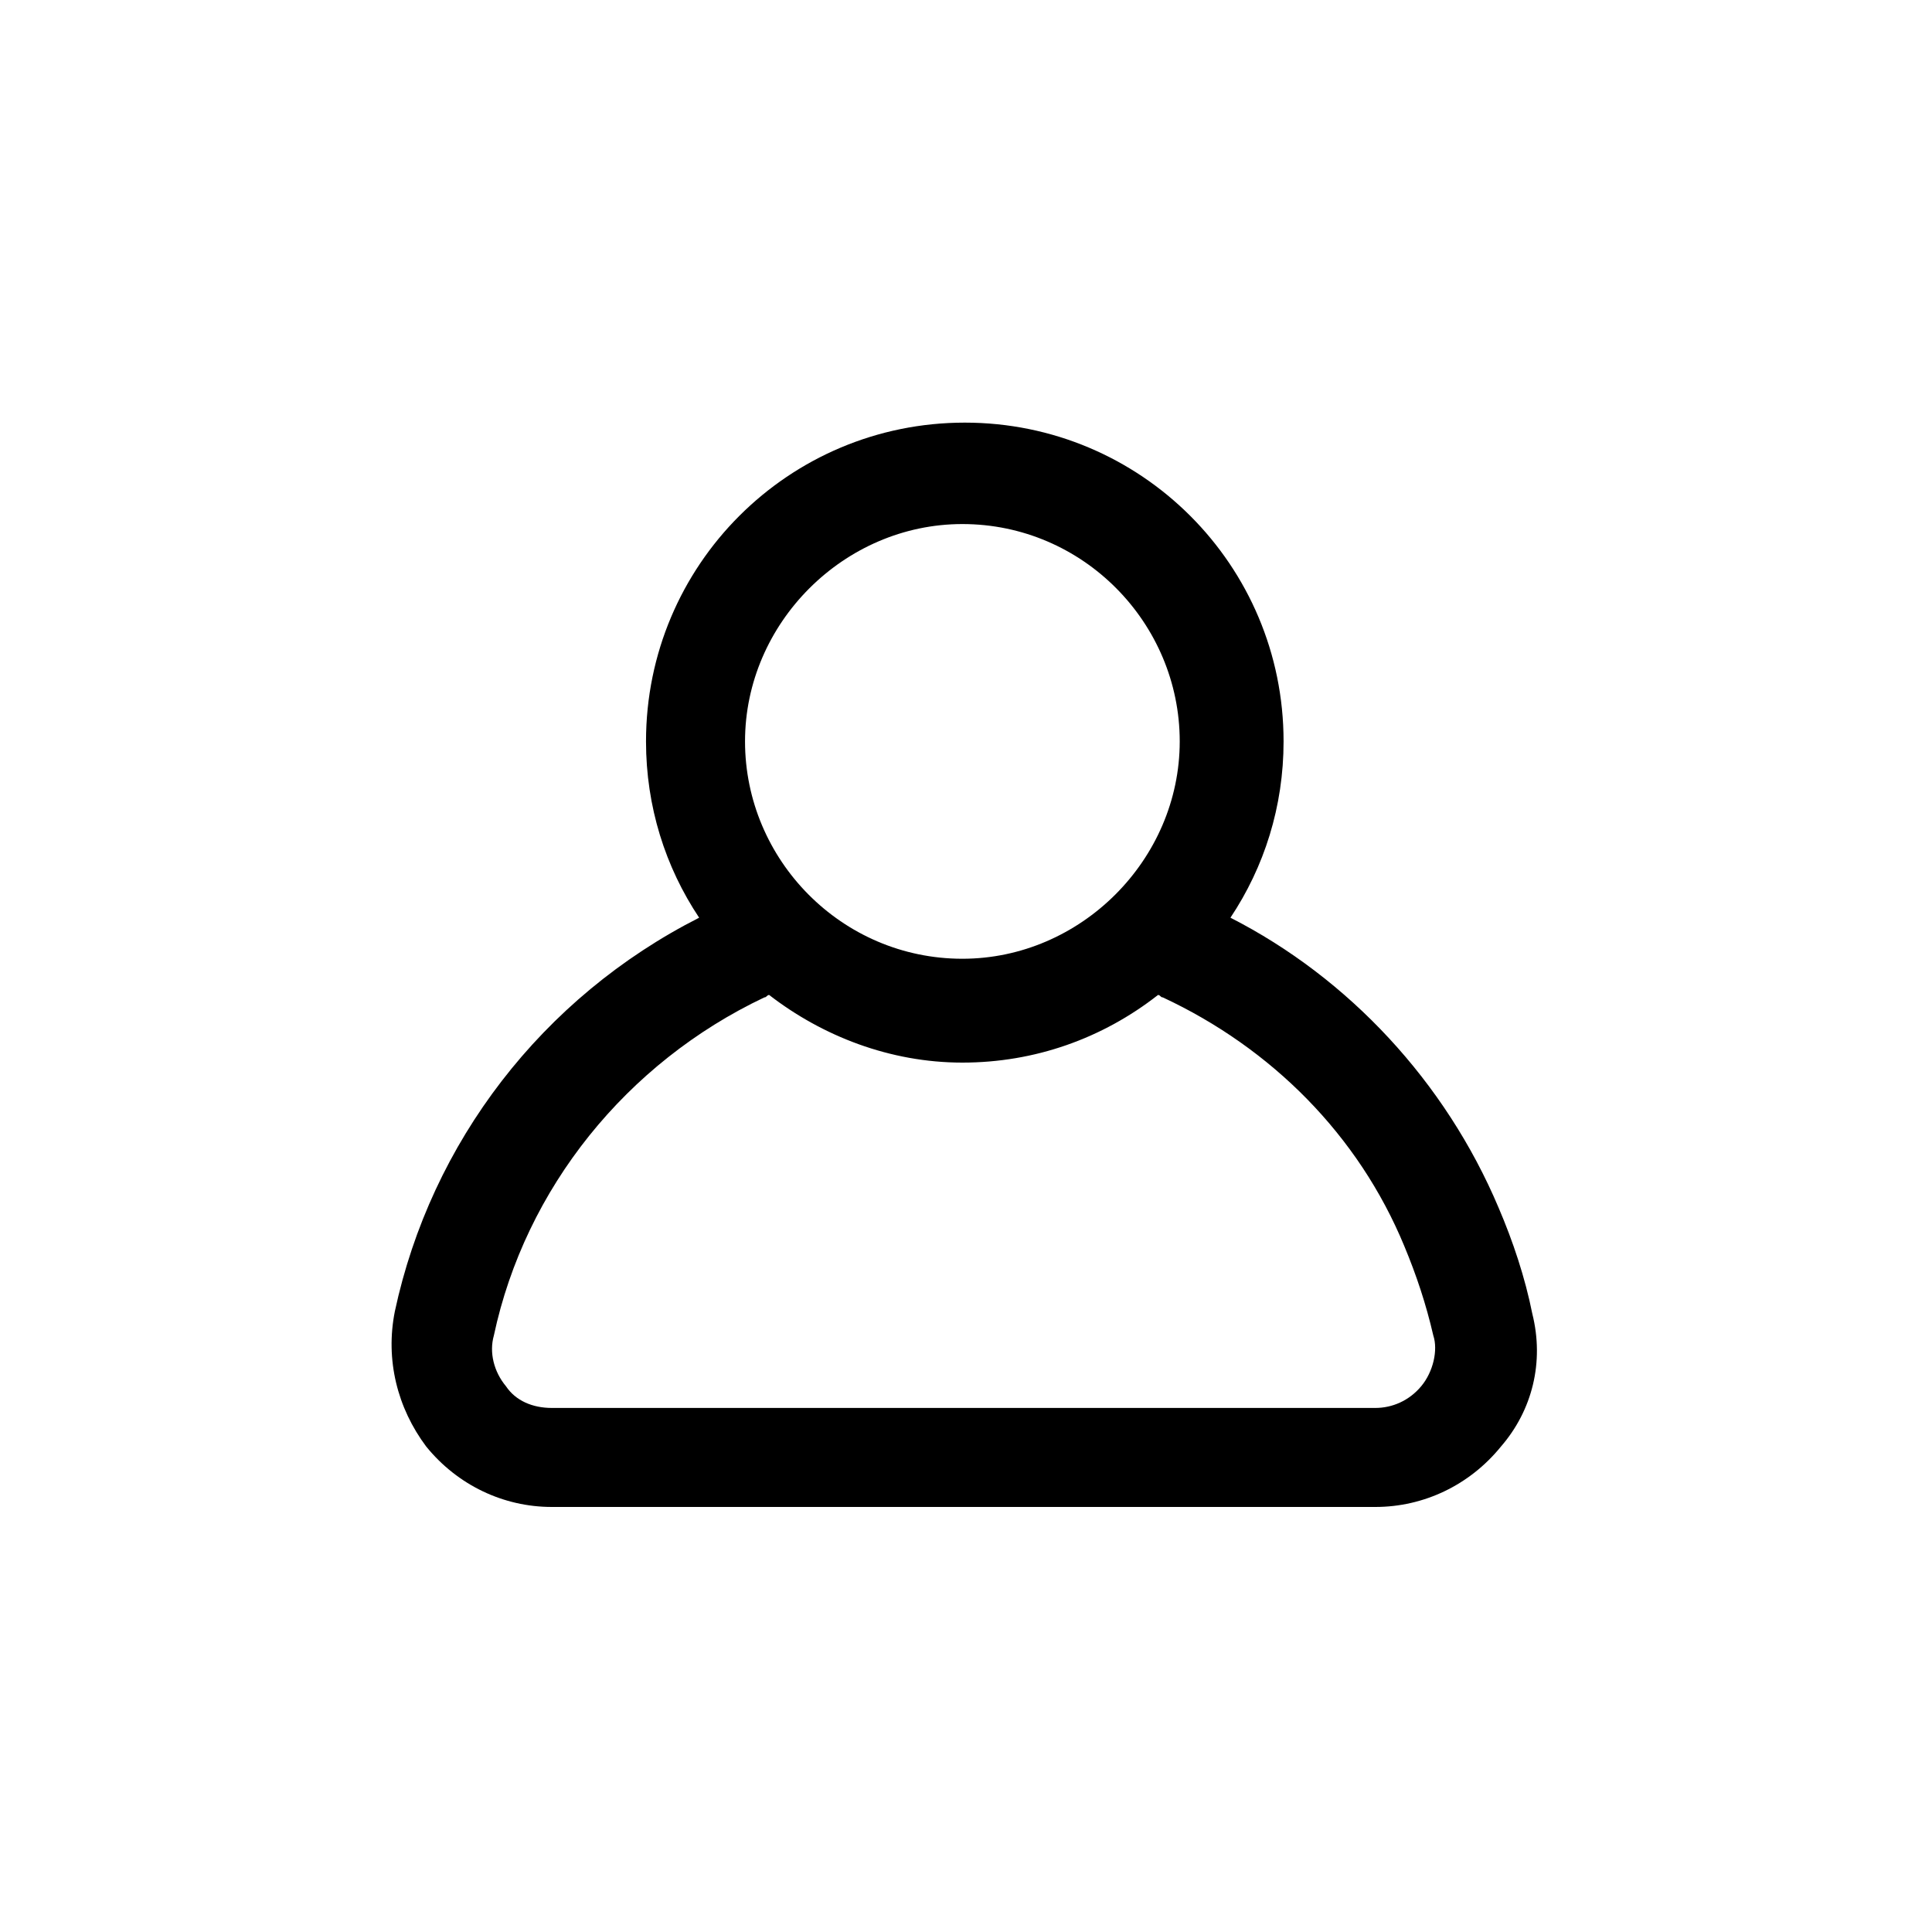 <?xml version="1.0" encoding="utf-8"?>

<svg fill="#000000" width="800px" height="800px" viewBox="-6.5 0 32 32" version="1.1" xmlns="http://www.w3.org/2000/svg">
<title>user</title>
<path d="M18.88 21.76c-0.12-0.6-0.32-1.2-0.56-1.76-0.88-2.080-2.48-3.8-4.44-4.8 0.56-0.84 0.88-1.84 0.88-2.92 0-2.92-2.36-5.28-5.28-5.28s-5.28 2.36-5.28 5.28c0 1.080 0.32 2.080 0.88 2.92-2.6 1.32-4.44 3.72-5.040 6.52-0.16 0.8 0.040 1.6 0.52 2.24 0.52 0.64 1.28 1 2.080 1h13.64c0.8 0 1.56-0.36 2.080-1 0.52-0.6 0.72-1.4 0.52-2.2zM9.44 8.68c2 0 3.6 1.64 3.6 3.6s-1.64 3.6-3.6 3.6c-2 0-3.6-1.64-3.6-3.6s1.64-3.6 3.6-3.6zM17.040 22.96c-0.2 0.24-0.48 0.36-0.76 0.36h-13.64c-0.32 0-0.6-0.12-0.76-0.36-0.2-0.24-0.28-0.56-0.2-0.84 0.52-2.44 2.2-4.52 4.48-5.6 0.040 0 0.040-0.040 0.080-0.040 0.88 0.68 2 1.12 3.2 1.12s2.32-0.4 3.24-1.12c0.040 0 0.040 0.040 0.080 0.040 1.8 0.84 3.24 2.28 4 4.12 0.2 0.48 0.36 0.96 0.48 1.48 0.080 0.24 0 0.6-0.2 0.84z"></path>
</svg>